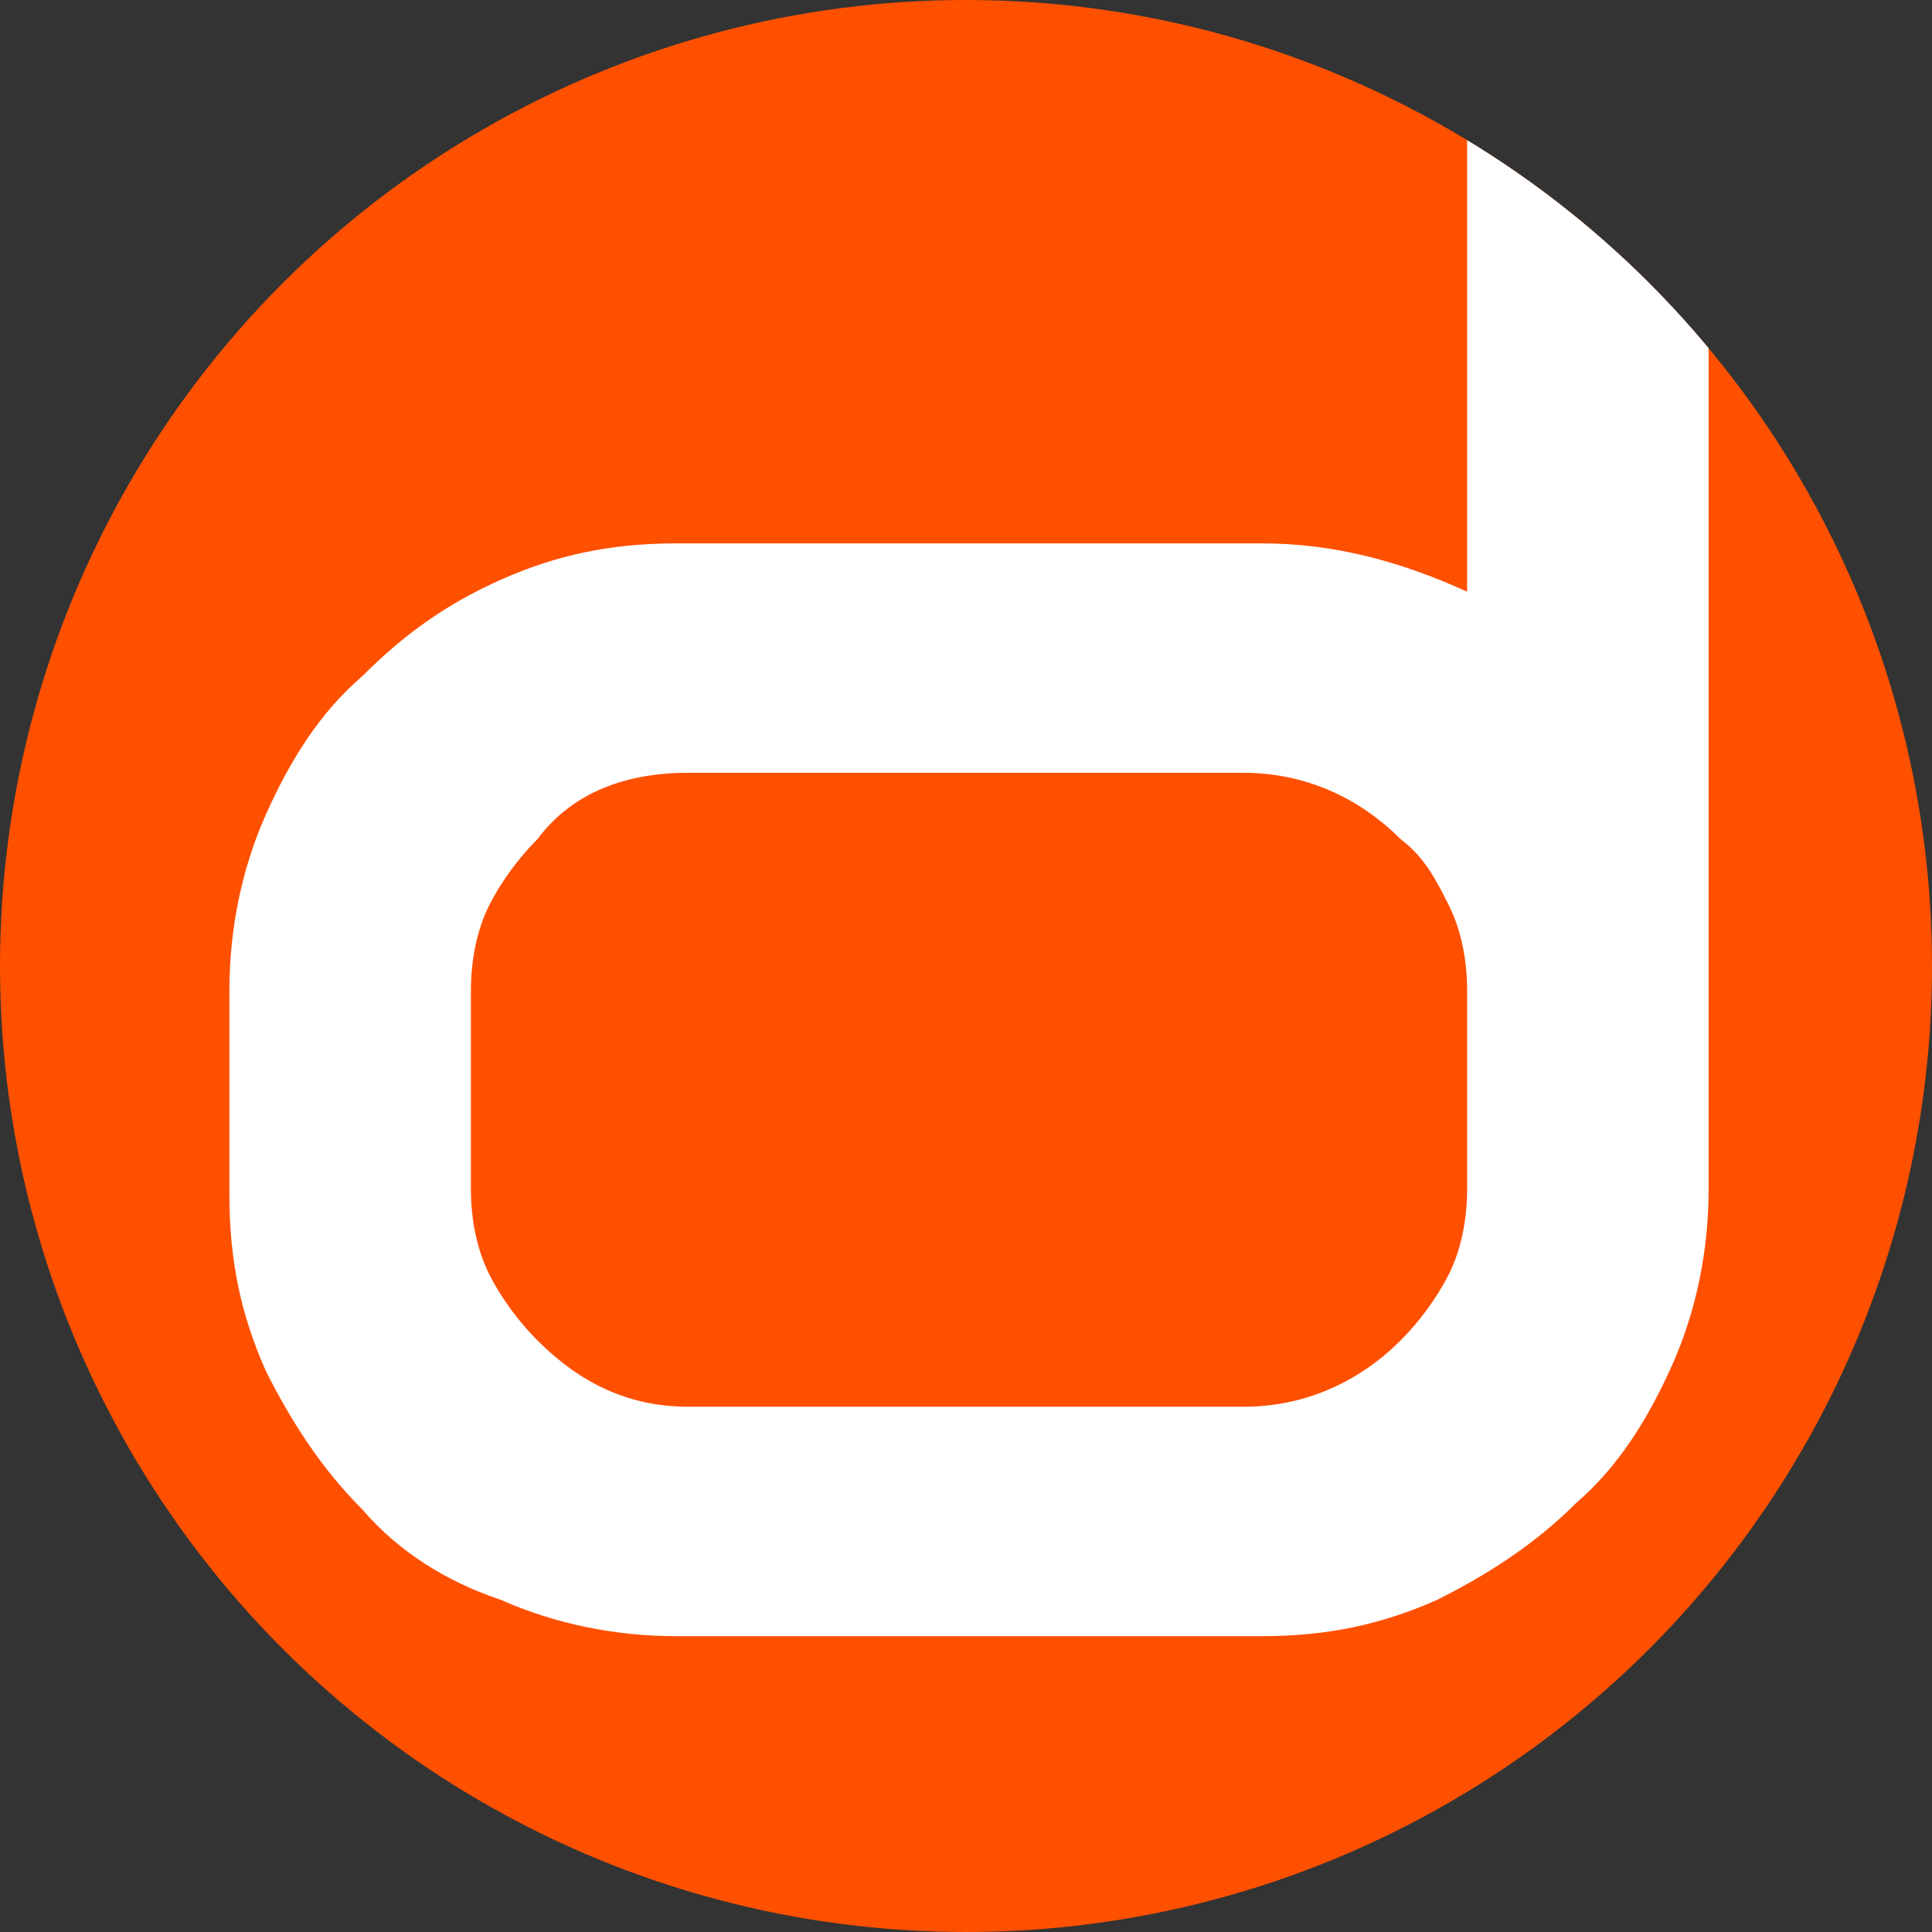 <svg xmlns="http://www.w3.org/2000/svg" xmlns:xlink="http://www.w3.org/1999/xlink" width="32" height="32"><rect width="100%" height="100%" fill="#333333" stroke="none"/><defs><circle id="a" cx="16" cy="16" r="16"/></defs><clipPath id="b"><use xlink:href="#a" overflow="visible"/></clipPath><circle cx="16" cy="16" r="16" clip-path="url(#b)" fill="#ff5000"/><path d="M3.8 16.4c0-1 .2-2 .6-2.9.4-.9.9-1.7 1.6-2.3.7-.7 1.4-1.2 2.3-1.6.9-.4 1.8-.6 2.9-.6h9.7c1.2 0 2.3.3 3.4.8v-8h4v17.9c0 1-.2 2-.6 2.9-.4.9-.9 1.7-1.6 2.3-.7.7-1.5 1.2-2.3 1.6-.9.4-1.8.6-2.9.6h-9.7c-1 0-2-.2-2.9-.6-.9-.3-1.7-.8-2.3-1.5-.7-.7-1.2-1.5-1.6-2.3-.4-.9-.6-1.8-.6-2.9v-3.4zm4 3.3c0 .5.1 1 .3 1.4.2.4.5.8.8 1.1.7.7 1.5 1.1 2.5 1.1h9.2c1 0 1.9-.4 2.6-1.1.3-.3.6-.7.8-1.1.2-.4.3-.9.3-1.4v-3.3c0-.5-.1-1-.3-1.4-.2-.4-.4-.8-.8-1.1-.7-.7-1.6-1.1-2.6-1.1h-9.2c-1 0-1.9.3-2.5 1.1-.3.3-.6.7-.8 1.1-.2.4-.3.9-.3 1.4v3.3z" clip-path="url(#b)" fill="#fff"/></svg>